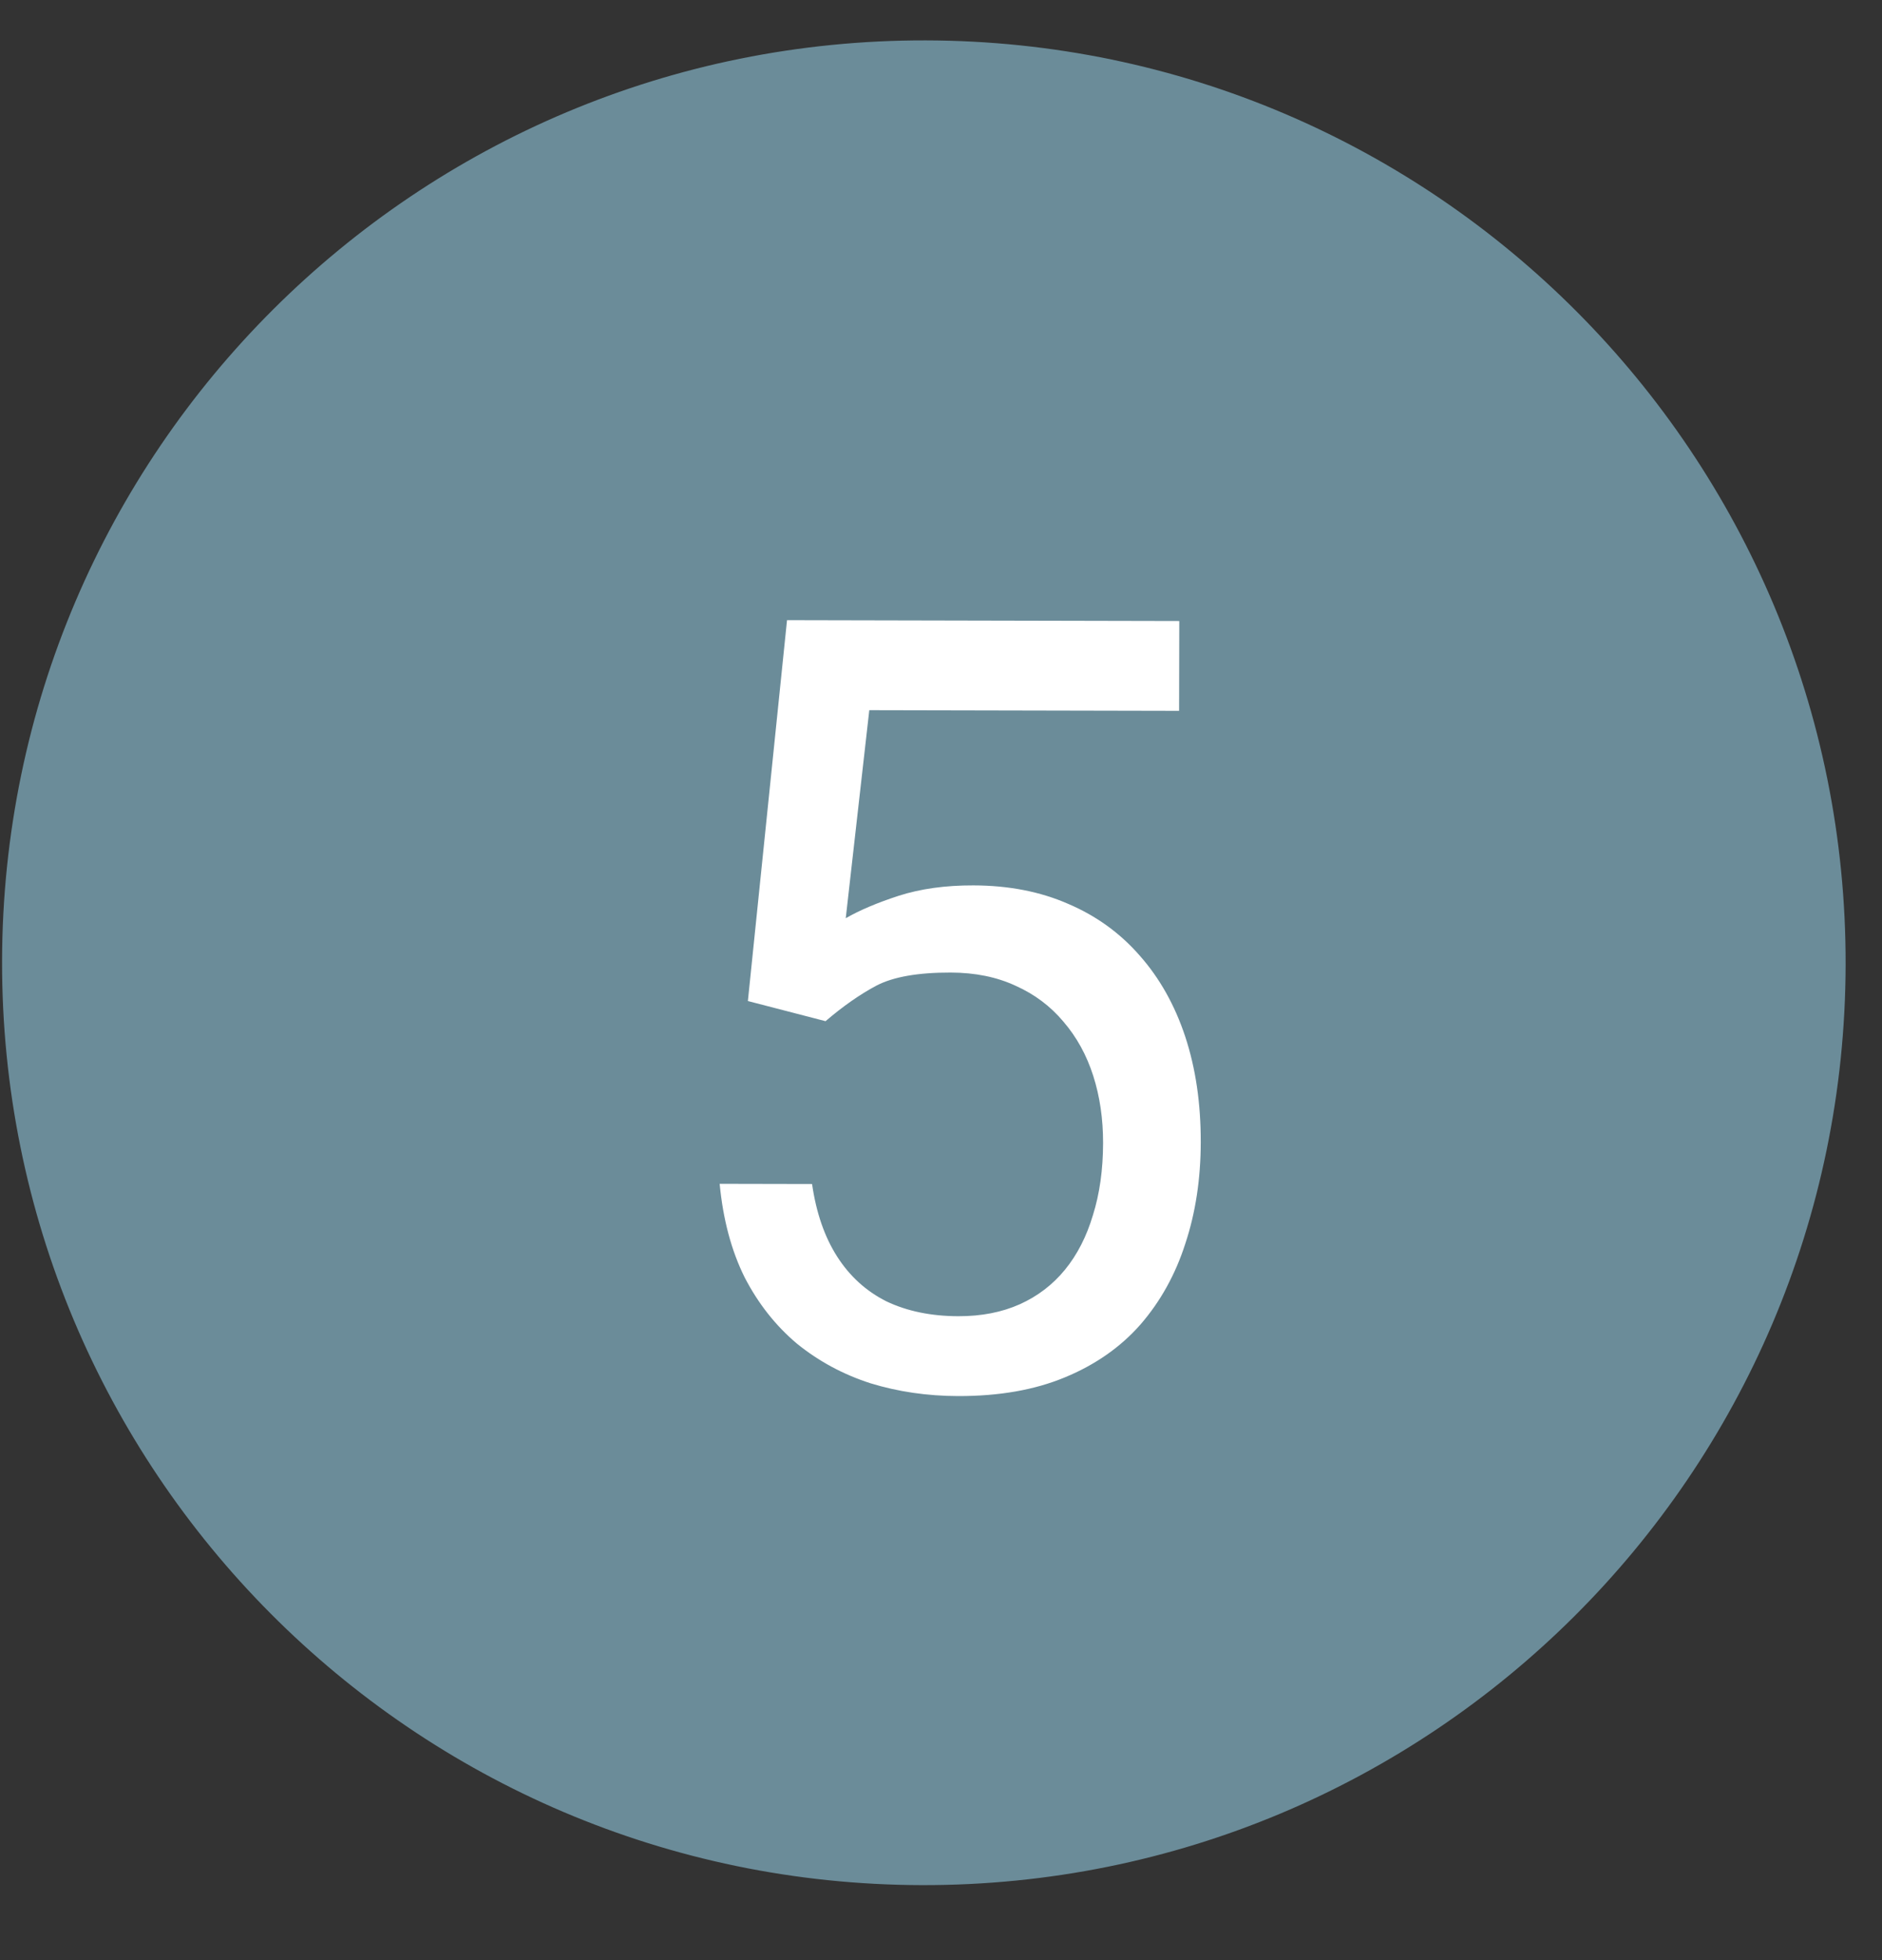<svg width="49" height="51" viewBox="0 0 49 51" fill="none" xmlns="http://www.w3.org/2000/svg">
<rect x="0" y="0" width="49" height="51" fill="#333333" stroke="none"/>
<path d="M48.053 25.102C48.025 38.357 37.257 49.079 24.003 49.051C10.748 49.023 0.025 38.255 0.054 25C0.082 11.745 10.85 1.023 24.104 1.051C37.359 1.079 48.082 11.847 48.053 25.102Z" fill="#6B8C99"/>
<path d="M21.494 26.571L19.472 26.047L20.491 16.137L30.704 16.159L30.699 18.496L22.633 18.479L22.02 23.892C22.384 23.683 22.845 23.488 23.402 23.307C23.967 23.126 24.614 23.036 25.344 23.038C26.264 23.04 27.089 23.201 27.817 23.521C28.546 23.833 29.165 24.281 29.674 24.865C30.192 25.45 30.587 26.152 30.859 26.973C31.13 27.794 31.265 28.71 31.263 29.722C31.261 30.679 31.127 31.558 30.861 32.36C30.604 33.161 30.215 33.862 29.694 34.463C29.174 35.054 28.516 35.513 27.723 35.84C26.938 36.166 26.013 36.328 24.946 36.326C24.144 36.324 23.383 36.213 22.664 35.993C21.953 35.764 21.316 35.42 20.752 34.964C20.197 34.498 19.742 33.922 19.388 33.238C19.043 32.544 18.826 31.733 18.737 30.803L21.143 30.808C21.251 31.556 21.469 32.185 21.796 32.696C22.123 33.207 22.55 33.596 23.078 33.861C23.616 34.117 24.24 34.246 24.951 34.248C25.552 34.249 26.086 34.145 26.551 33.937C27.016 33.728 27.409 33.428 27.729 33.037C28.048 32.646 28.291 32.172 28.456 31.617C28.631 31.061 28.718 30.437 28.72 29.744C28.721 29.115 28.636 28.532 28.464 27.994C28.292 27.455 28.033 26.985 27.688 26.584C27.351 26.182 26.937 25.871 26.445 25.651C25.954 25.422 25.389 25.307 24.751 25.306C23.903 25.304 23.26 25.417 22.822 25.644C22.394 25.871 21.951 26.18 21.494 26.571Z" fill="white"/>
</svg>
